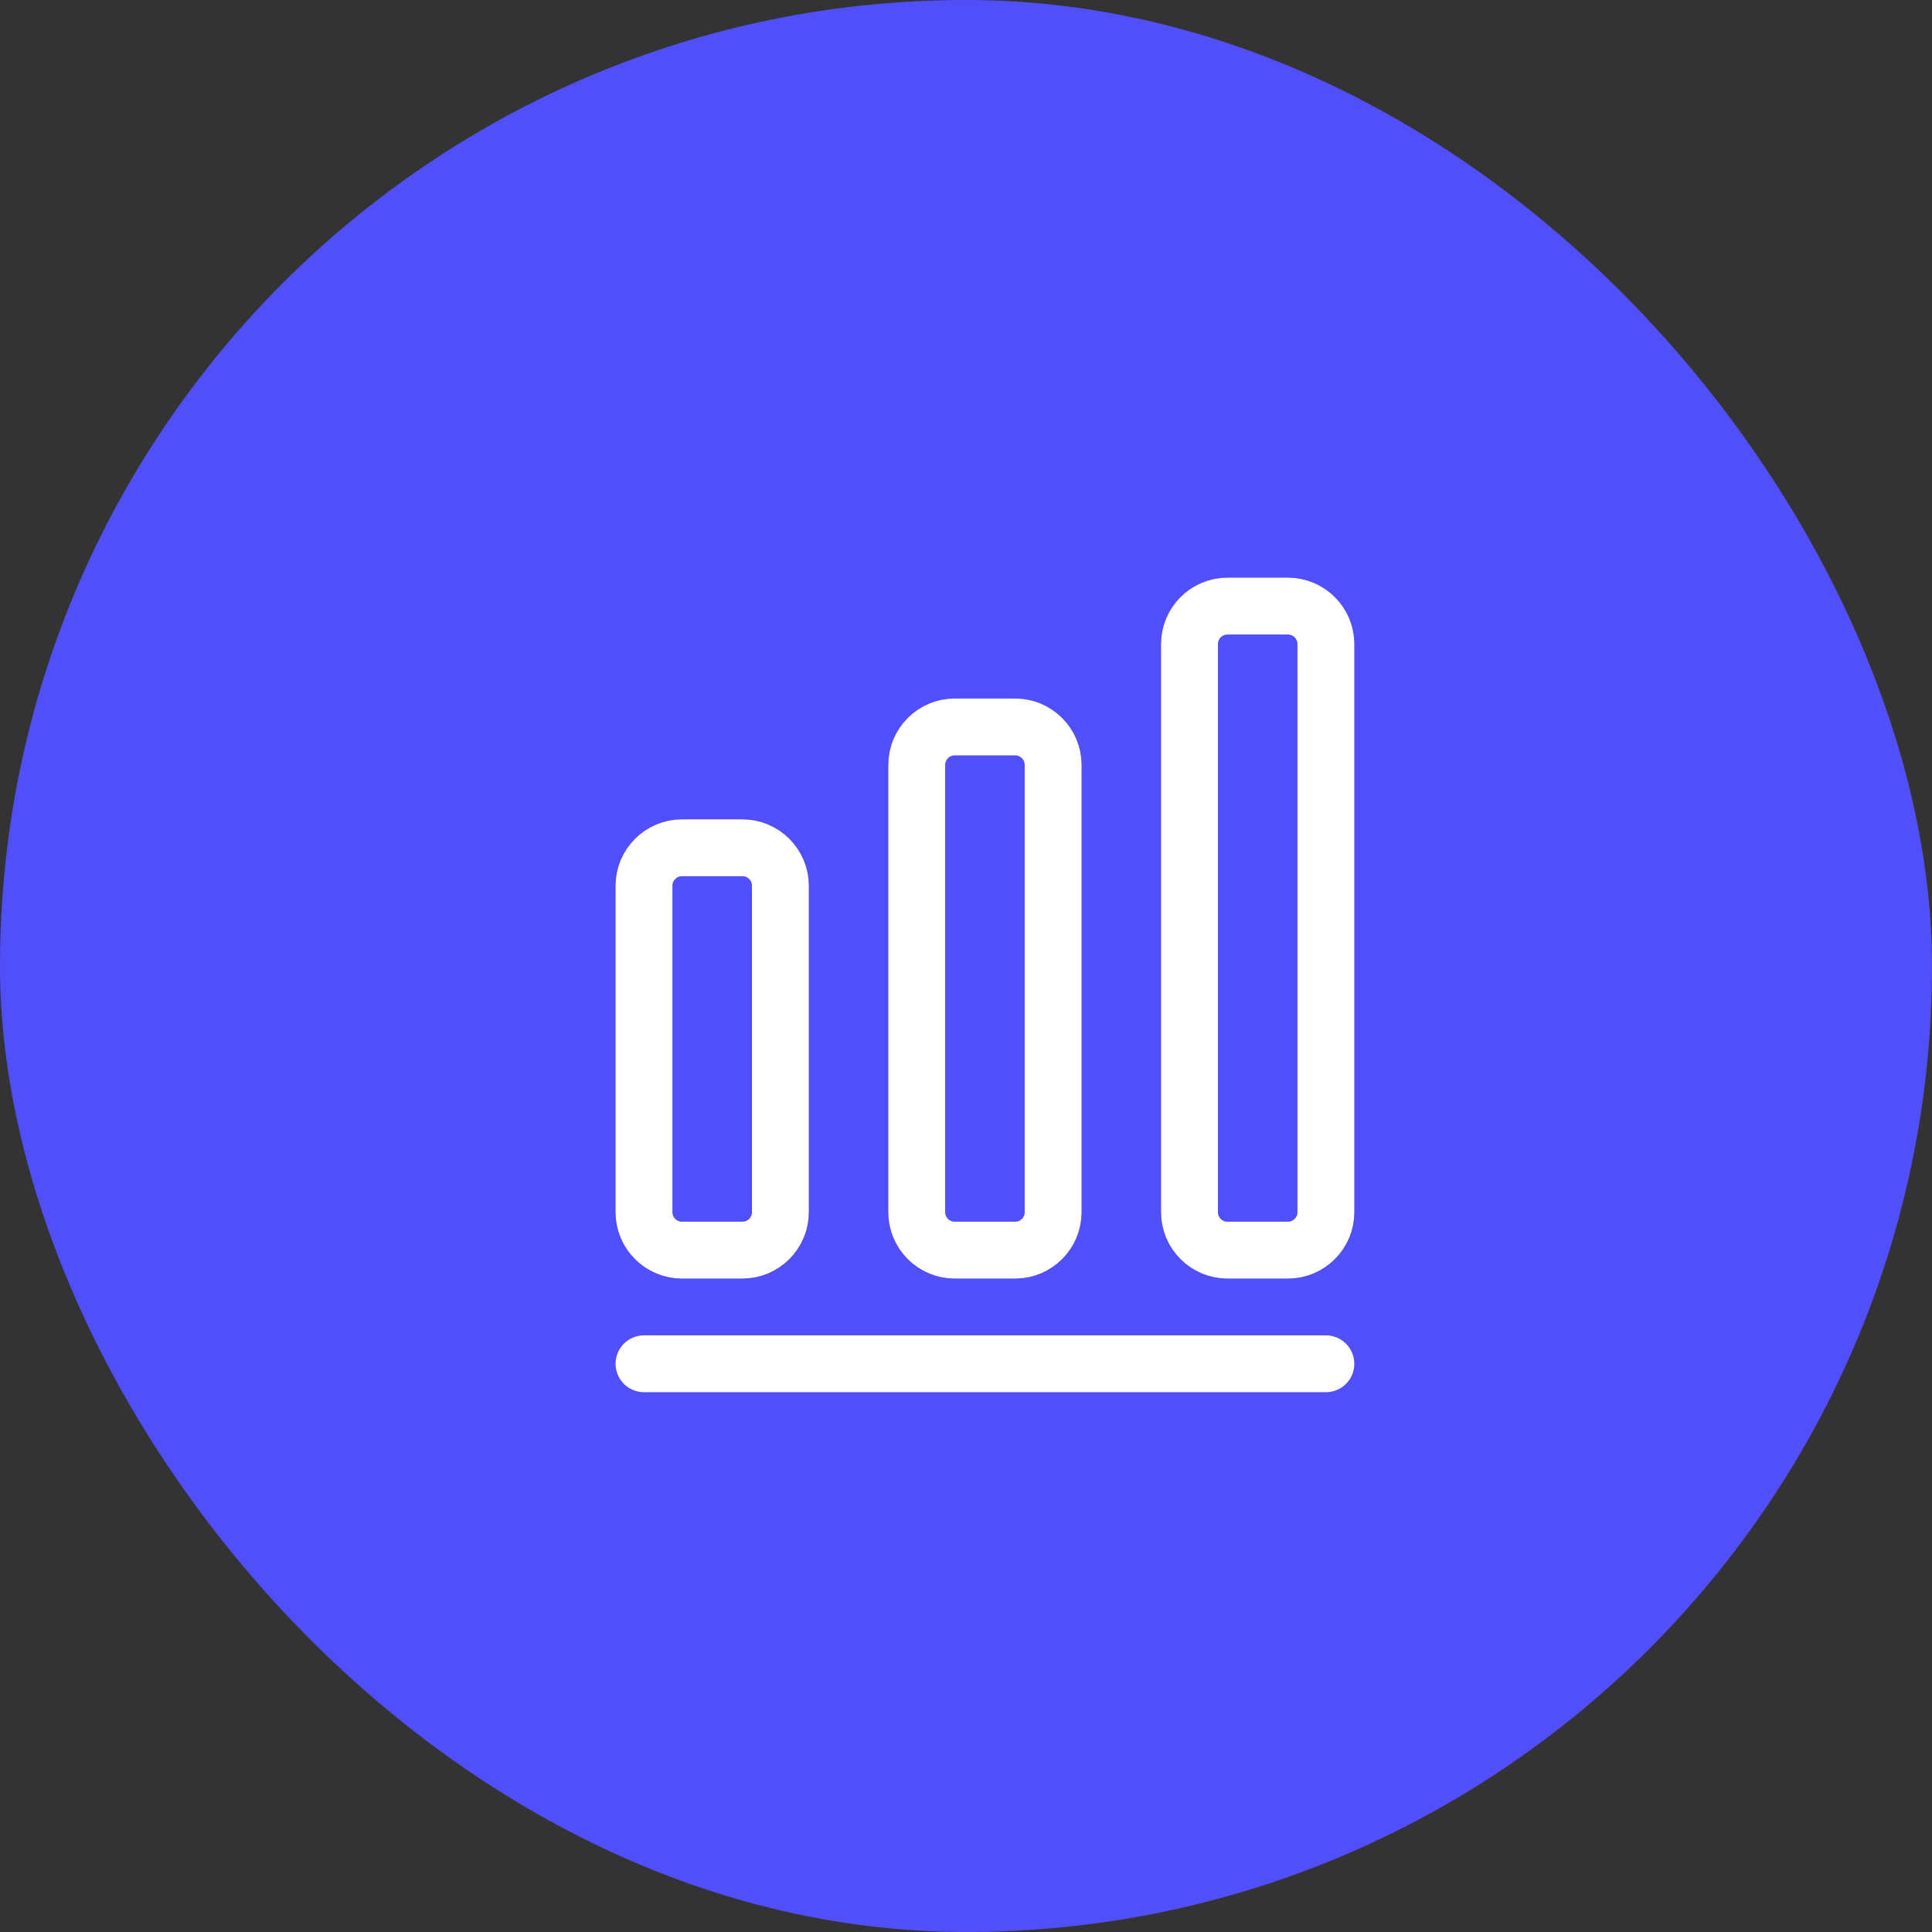 <svg width="51" height="51" viewBox="0 0 51 51" fill="none" xmlns="http://www.w3.org/2000/svg">
<rect x="0" y="0" width="51" height="51" fill="#333333" stroke="none"/>
<rect width="51" height="51" rx="25.5" fill="#514FFA"/>
<path d="M17 36H35" stroke="white" stroke-width="1.5" stroke-linecap="round" stroke-linejoin="round"/>
<path d="M19.6 22.38H18C17.45 22.38 17 22.83 17 23.38V32C17 32.55 17.45 33 18 33H19.6C20.15 33 20.6 32.55 20.6 32V23.38C20.6 22.83 20.15 22.38 19.6 22.38Z" stroke="white" stroke-width="1.5" stroke-linecap="round" stroke-linejoin="round"/>
<path d="M26.8 19.19H25.2C24.65 19.19 24.2 19.64 24.2 20.19V32C24.2 32.55 24.65 33 25.2 33H26.8C27.35 33 27.8 32.55 27.8 32V20.19C27.8 19.64 27.35 19.19 26.8 19.19Z" stroke="white" stroke-width="1.5" stroke-linecap="round" stroke-linejoin="round"/>
<path d="M34 16H32.4C31.85 16 31.4 16.45 31.4 17V32C31.4 32.55 31.85 33 32.4 33H34C34.55 33 35 32.55 35 32V17C35 16.45 34.55 16 34 16Z" stroke="white" stroke-width="1.5" stroke-linecap="round" stroke-linejoin="round"/>
</svg>

